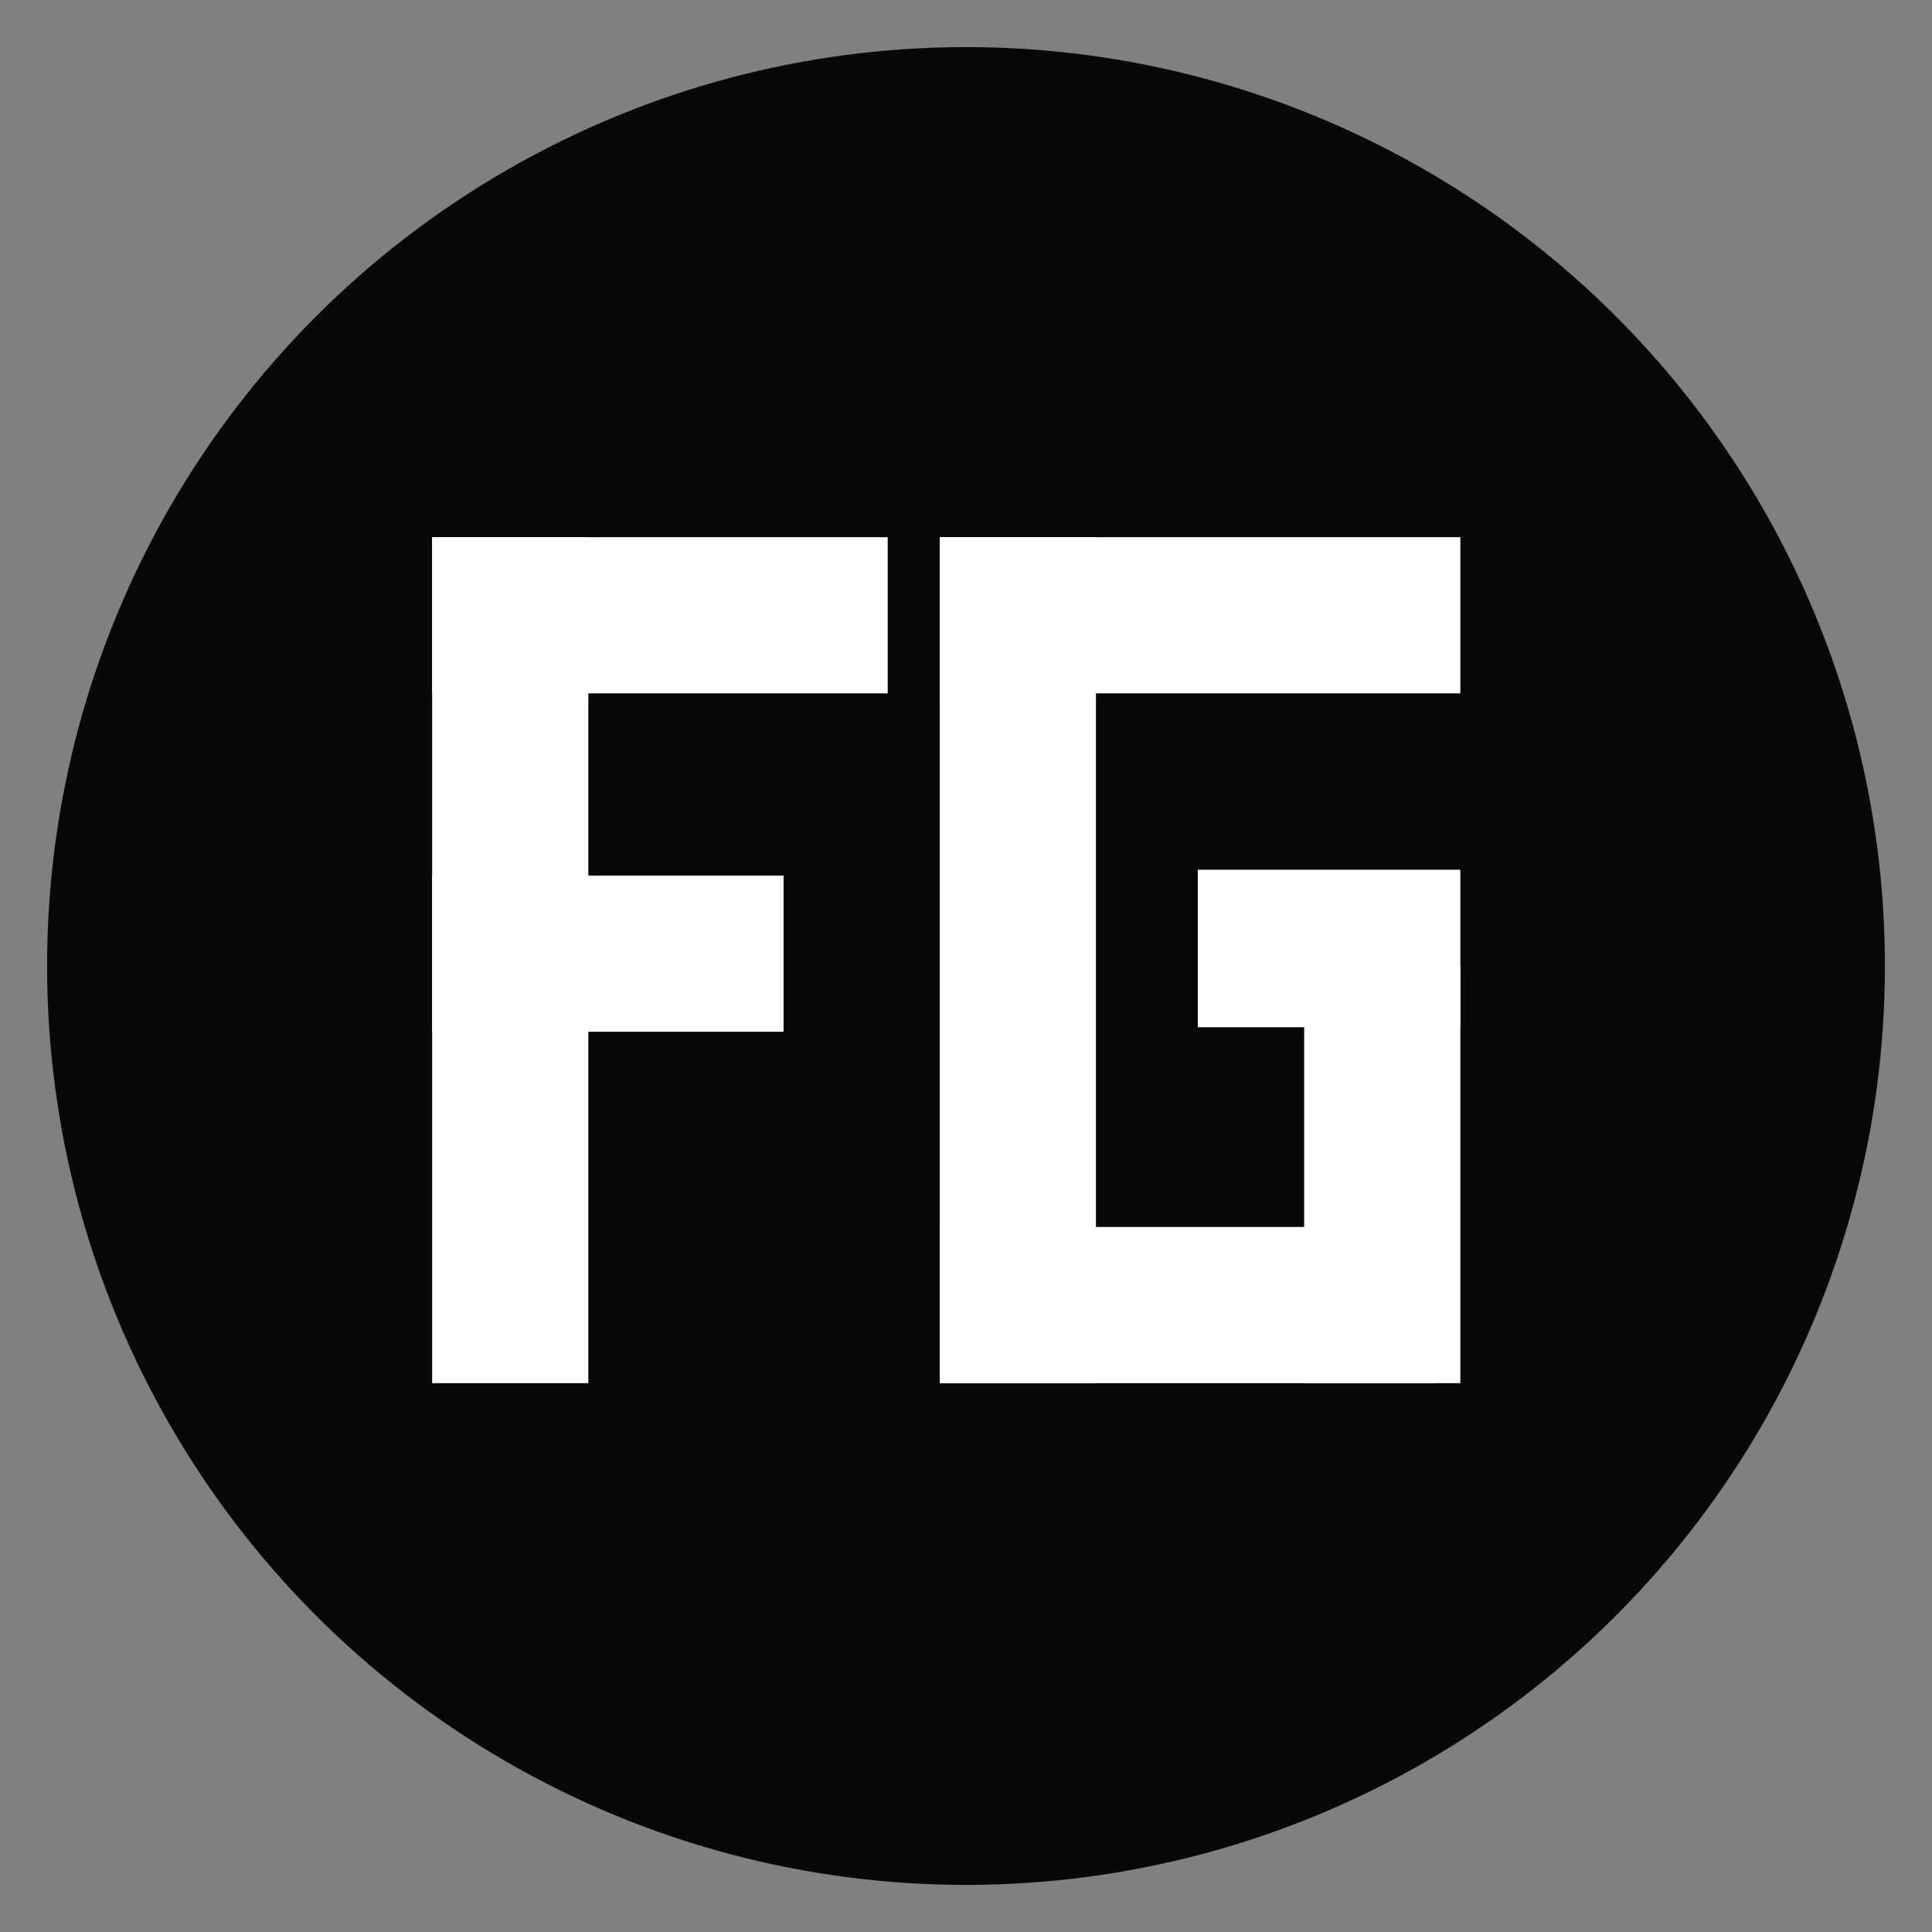 <?xml version="1.0" encoding="UTF-8" standalone="no"?><!DOCTYPE svg PUBLIC "-//W3C//DTD SVG 1.1//EN" "http://www.w3.org/Graphics/SVG/1.1/DTD/svg11.dtd"><svg width="100%" height="100%" viewBox="0 0 200 200" version="1.1" xmlns="http://www.w3.org/2000/svg" xmlns:xlink="http://www.w3.org/1999/xlink" xml:space="preserve" xmlns:serif="http://www.serif.com/" style="fill-rule:evenodd;clip-rule:evenodd;stroke-linejoin:round;stroke-miterlimit:2;"><rect x="0" y="0" width="200" height="200" fill="#808080" stroke="none"/><g><circle cx="100" cy="100" r="95.125" style="fill:#080808;"/><rect x="44.737" y="55.609" width="16.168" height="87.575" style="fill:#fff;"/><rect x="97.282" y="55.609" width="16.168" height="87.575" style="fill:#fff;"/><rect x="135.007" y="100.07" width="16.168" height="43.114" style="fill:#fff;"/><path d="M44.737,55.609l0,16.168l47.156,-0l0,-16.168l-47.156,0Z" style="fill:#fff;"/><path d="M97.282,55.609l0,16.168l53.893,-0l-0,-16.168l-53.893,0Z" style="fill:#fff;"/><path d="M97.282,127.015l0,16.168l51.198,-0l0,-16.168l-51.198,0Z" style="fill:#fff;"/><path d="M44.737,90.64l0,16.168l36.378,0l-0,-16.168l-36.378,0Z" style="fill:#fff;"/><path d="M123.995,90.034l0,16.307l27.179,0l-0,-16.307l-27.179,-0Z" style="fill:#fff;"/></g></svg>
